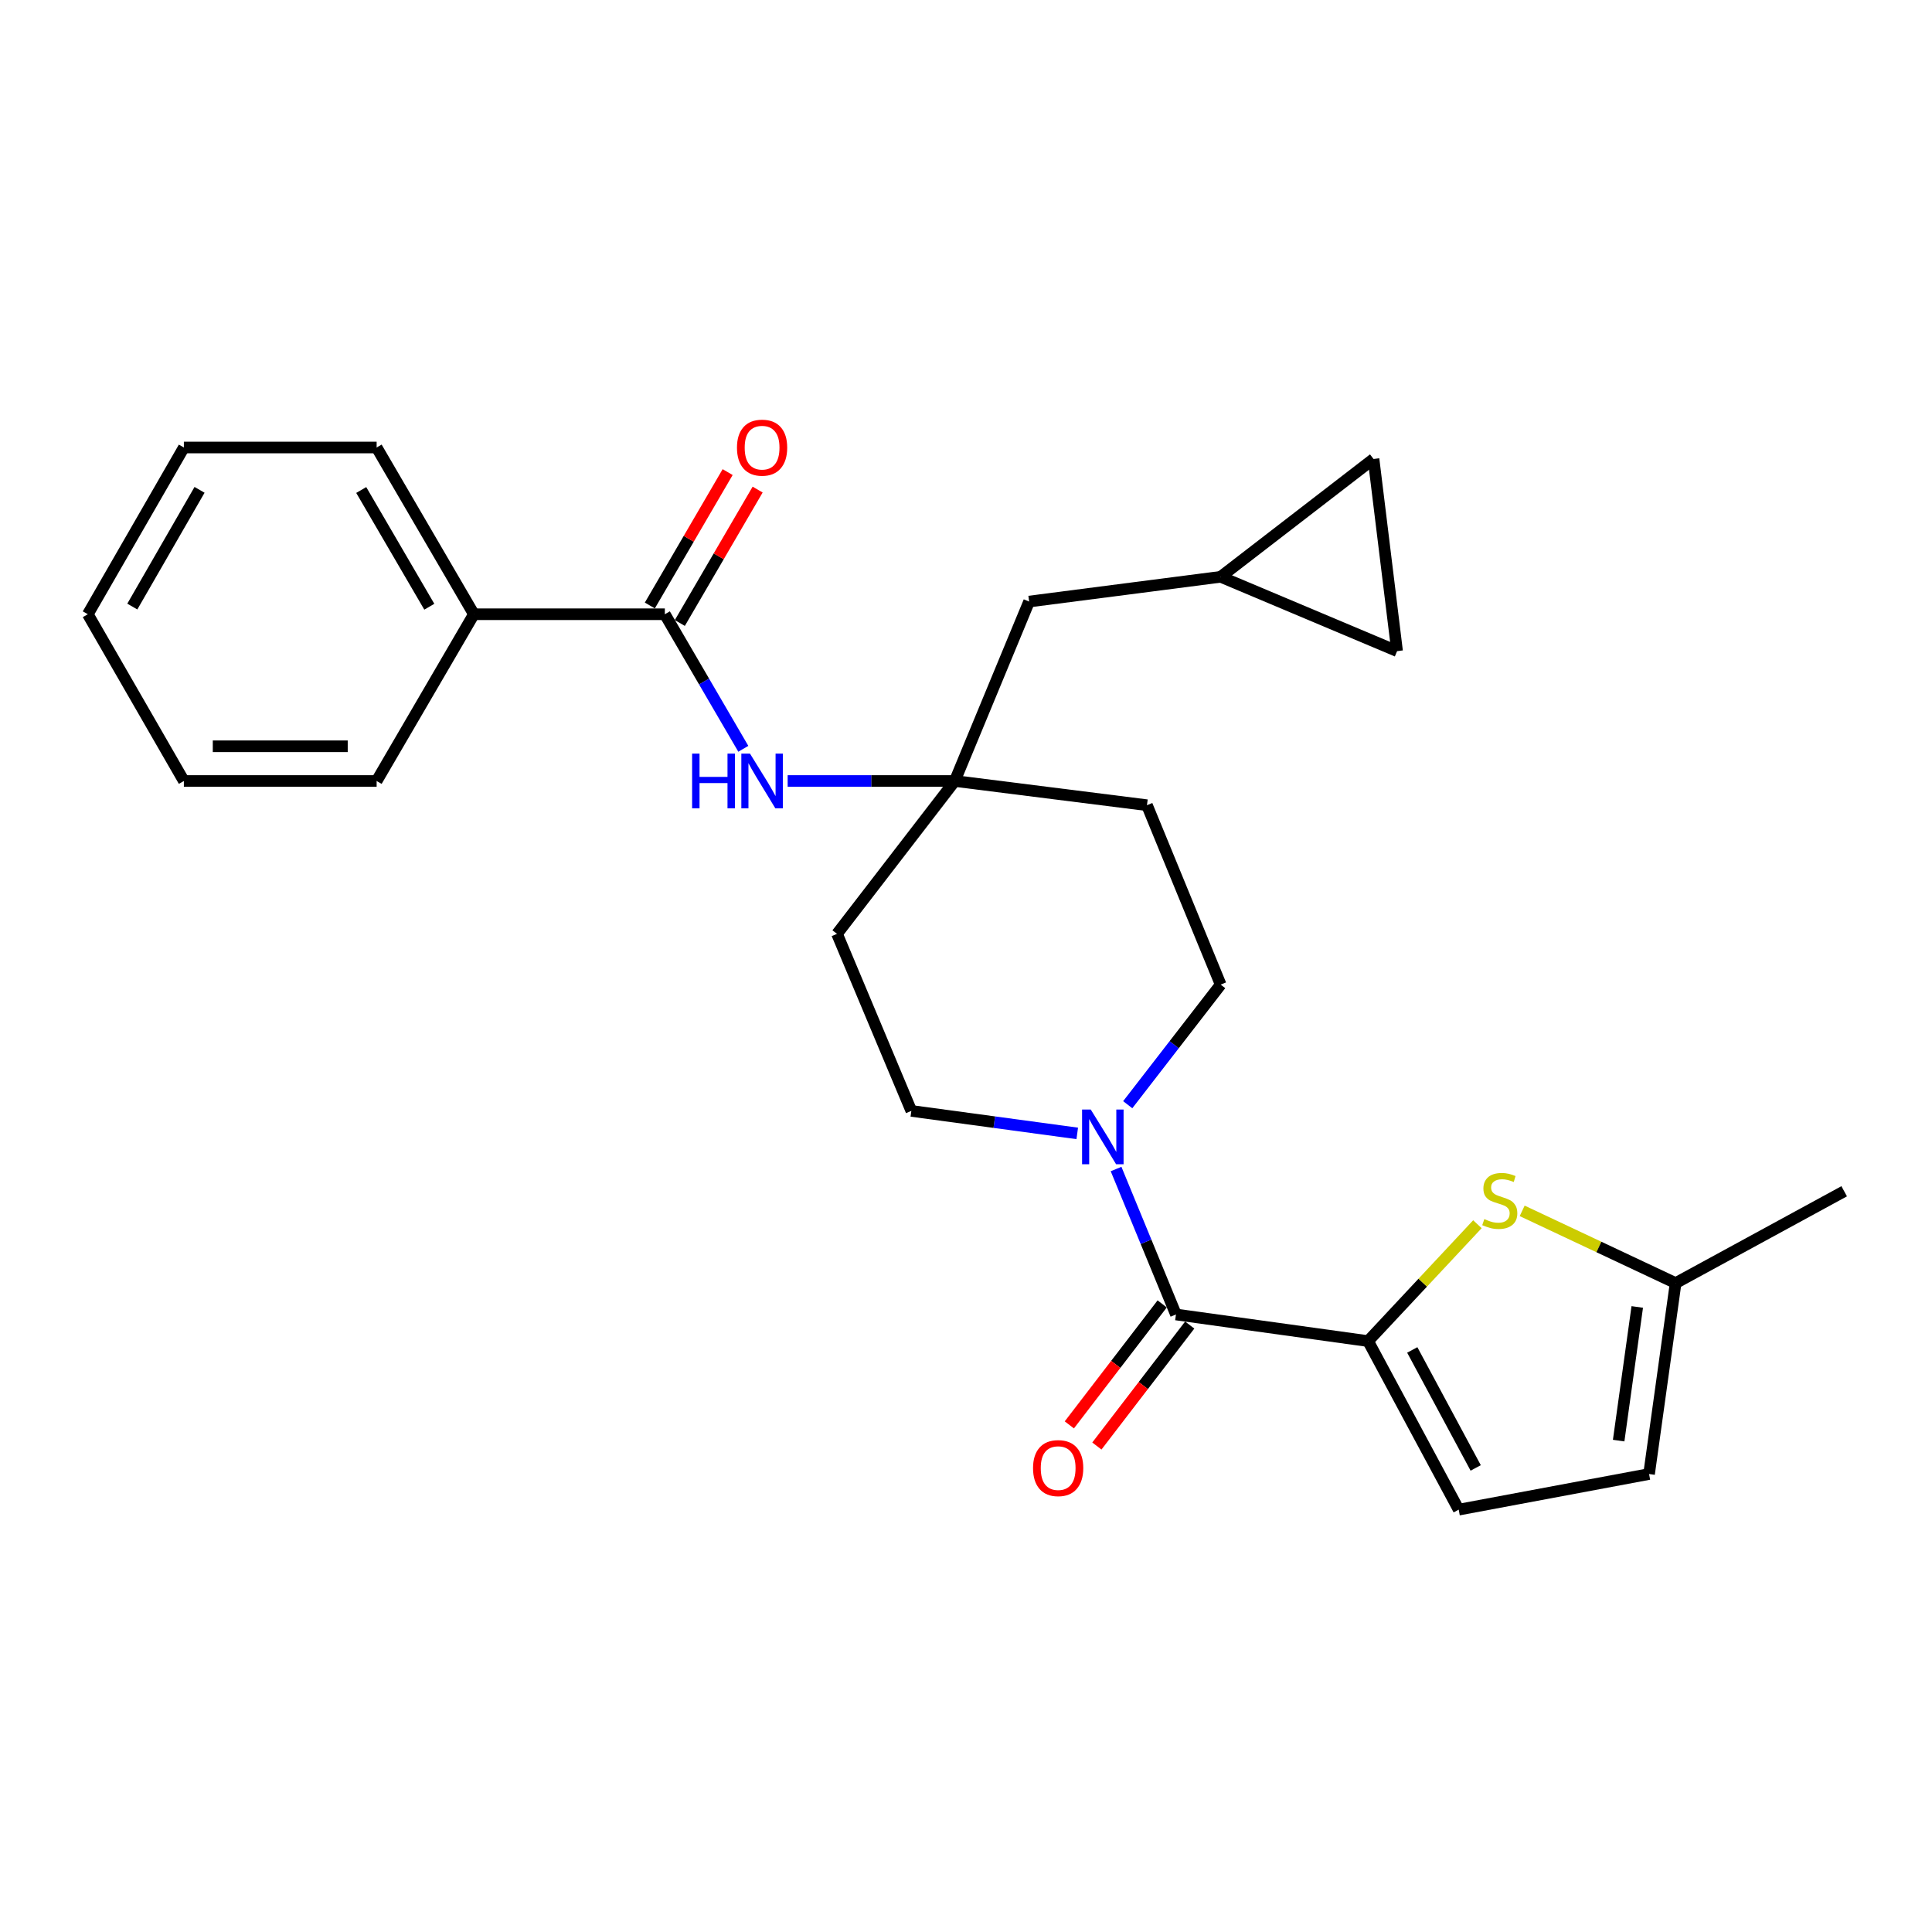 <?xml version='1.0' encoding='iso-8859-1'?>
<svg version='1.1' baseProfile='full'
              xmlns='http://www.w3.org/2000/svg'
                      xmlns:rdkit='http://www.rdkit.org/xml'
                      xmlns:xlink='http://www.w3.org/1999/xlink'
                  xml:space='preserve'
width='1000px' height='1000px' viewBox='0 0 1000 1000'>
<!-- END OF HEADER -->
<rect style='opacity:1.0;fill:#FFFFFF;stroke:none' width='1000' height='1000' x='0' y='0'> </rect>
<path class='bond-0' d='M 708.125,694.148 L 608.67,680.37' style='fill:none;fill-rule:evenodd;stroke:#000000;stroke-width:6px;stroke-linecap:butt;stroke-linejoin:miter;stroke-opacity:1' />
<path class='bond-1' d='M 708.125,694.148 L 736.416,663.9' style='fill:none;fill-rule:evenodd;stroke:#000000;stroke-width:6px;stroke-linecap:butt;stroke-linejoin:miter;stroke-opacity:1' />
<path class='bond-1' d='M 736.416,663.9 L 764.707,633.653' style='fill:none;fill-rule:evenodd;stroke:#CCCC00;stroke-width:6px;stroke-linecap:butt;stroke-linejoin:miter;stroke-opacity:1' />
<path class='bond-4' d='M 708.125,694.148 L 755.027,781.393' style='fill:none;fill-rule:evenodd;stroke:#000000;stroke-width:6px;stroke-linecap:butt;stroke-linejoin:miter;stroke-opacity:1' />
<path class='bond-4' d='M 730.988,698.725 L 763.819,759.797' style='fill:none;fill-rule:evenodd;stroke:#000000;stroke-width:6px;stroke-linecap:butt;stroke-linejoin:miter;stroke-opacity:1' />
<path class='bond-2' d='M 608.67,680.37 L 593.173,642.729' style='fill:none;fill-rule:evenodd;stroke:#000000;stroke-width:6px;stroke-linecap:butt;stroke-linejoin:miter;stroke-opacity:1' />
<path class='bond-2' d='M 593.173,642.729 L 577.675,605.088' style='fill:none;fill-rule:evenodd;stroke:#0000FF;stroke-width:6px;stroke-linecap:butt;stroke-linejoin:miter;stroke-opacity:1' />
<path class='bond-14' d='M 601.542,674.9 L 577.513,706.207' style='fill:none;fill-rule:evenodd;stroke:#000000;stroke-width:6px;stroke-linecap:butt;stroke-linejoin:miter;stroke-opacity:1' />
<path class='bond-14' d='M 577.513,706.207 L 553.485,737.515' style='fill:none;fill-rule:evenodd;stroke:#FF0000;stroke-width:6px;stroke-linecap:butt;stroke-linejoin:miter;stroke-opacity:1' />
<path class='bond-14' d='M 615.797,685.841 L 591.769,717.148' style='fill:none;fill-rule:evenodd;stroke:#000000;stroke-width:6px;stroke-linecap:butt;stroke-linejoin:miter;stroke-opacity:1' />
<path class='bond-14' d='M 591.769,717.148 L 567.741,748.456' style='fill:none;fill-rule:evenodd;stroke:#FF0000;stroke-width:6px;stroke-linecap:butt;stroke-linejoin:miter;stroke-opacity:1' />
<path class='bond-7' d='M 787.876,626.737 L 827.588,645.432' style='fill:none;fill-rule:evenodd;stroke:#CCCC00;stroke-width:6px;stroke-linecap:butt;stroke-linejoin:miter;stroke-opacity:1' />
<path class='bond-7' d='M 827.588,645.432 L 867.3,664.127' style='fill:none;fill-rule:evenodd;stroke:#000000;stroke-width:6px;stroke-linecap:butt;stroke-linejoin:miter;stroke-opacity:1' />
<path class='bond-12' d='M 557.582,586.648 L 514.644,580.827' style='fill:none;fill-rule:evenodd;stroke:#0000FF;stroke-width:6px;stroke-linecap:butt;stroke-linejoin:miter;stroke-opacity:1' />
<path class='bond-12' d='M 514.644,580.827 L 471.707,575.005' style='fill:none;fill-rule:evenodd;stroke:#000000;stroke-width:6px;stroke-linecap:butt;stroke-linejoin:miter;stroke-opacity:1' />
<path class='bond-13' d='M 583.711,571.792 L 607.766,540.713' style='fill:none;fill-rule:evenodd;stroke:#0000FF;stroke-width:6px;stroke-linecap:butt;stroke-linejoin:miter;stroke-opacity:1' />
<path class='bond-13' d='M 607.766,540.713 L 631.821,509.634' style='fill:none;fill-rule:evenodd;stroke:#000000;stroke-width:6px;stroke-linecap:butt;stroke-linejoin:miter;stroke-opacity:1' />
<path class='bond-3' d='M 344.119,317.932 L 364.429,352.757' style='fill:none;fill-rule:evenodd;stroke:#000000;stroke-width:6px;stroke-linecap:butt;stroke-linejoin:miter;stroke-opacity:1' />
<path class='bond-3' d='M 364.429,352.757 L 384.74,387.581' style='fill:none;fill-rule:evenodd;stroke:#0000FF;stroke-width:6px;stroke-linecap:butt;stroke-linejoin:miter;stroke-opacity:1' />
<path class='bond-17' d='M 351.88,322.459 L 372.016,287.934' style='fill:none;fill-rule:evenodd;stroke:#000000;stroke-width:6px;stroke-linecap:butt;stroke-linejoin:miter;stroke-opacity:1' />
<path class='bond-17' d='M 372.016,287.934 L 392.151,253.41' style='fill:none;fill-rule:evenodd;stroke:#FF0000;stroke-width:6px;stroke-linecap:butt;stroke-linejoin:miter;stroke-opacity:1' />
<path class='bond-17' d='M 336.357,313.405 L 356.493,278.881' style='fill:none;fill-rule:evenodd;stroke:#000000;stroke-width:6px;stroke-linecap:butt;stroke-linejoin:miter;stroke-opacity:1' />
<path class='bond-17' d='M 356.493,278.881 L 376.628,244.357' style='fill:none;fill-rule:evenodd;stroke:#FF0000;stroke-width:6px;stroke-linecap:butt;stroke-linejoin:miter;stroke-opacity:1' />
<path class='bond-18' d='M 344.119,317.932 L 245.283,317.932' style='fill:none;fill-rule:evenodd;stroke:#000000;stroke-width:6px;stroke-linecap:butt;stroke-linejoin:miter;stroke-opacity:1' />
<path class='bond-8' d='M 755.027,781.393 L 853.553,762.953' style='fill:none;fill-rule:evenodd;stroke:#000000;stroke-width:6px;stroke-linecap:butt;stroke-linejoin:miter;stroke-opacity:1' />
<path class='bond-5' d='M 494.2,404.239 L 593.665,416.768' style='fill:none;fill-rule:evenodd;stroke:#000000;stroke-width:6px;stroke-linecap:butt;stroke-linejoin:miter;stroke-opacity:1' />
<path class='bond-6' d='M 494.2,404.239 L 450.944,404.239' style='fill:none;fill-rule:evenodd;stroke:#000000;stroke-width:6px;stroke-linecap:butt;stroke-linejoin:miter;stroke-opacity:1' />
<path class='bond-6' d='M 450.944,404.239 L 407.689,404.239' style='fill:none;fill-rule:evenodd;stroke:#0000FF;stroke-width:6px;stroke-linecap:butt;stroke-linejoin:miter;stroke-opacity:1' />
<path class='bond-19' d='M 494.2,404.239 L 532.666,311.363' style='fill:none;fill-rule:evenodd;stroke:#000000;stroke-width:6px;stroke-linecap:butt;stroke-linejoin:miter;stroke-opacity:1' />
<path class='bond-27' d='M 494.2,404.239 L 433.241,483.358' style='fill:none;fill-rule:evenodd;stroke:#000000;stroke-width:6px;stroke-linecap:butt;stroke-linejoin:miter;stroke-opacity:1' />
<path class='bond-20' d='M 867.3,664.127 L 954.545,616.596' style='fill:none;fill-rule:evenodd;stroke:#000000;stroke-width:6px;stroke-linecap:butt;stroke-linejoin:miter;stroke-opacity:1' />
<path class='bond-26' d='M 867.3,664.127 L 853.553,762.953' style='fill:none;fill-rule:evenodd;stroke:#000000;stroke-width:6px;stroke-linecap:butt;stroke-linejoin:miter;stroke-opacity:1' />
<path class='bond-26' d='M 847.439,676.475 L 837.816,745.654' style='fill:none;fill-rule:evenodd;stroke:#000000;stroke-width:6px;stroke-linecap:butt;stroke-linejoin:miter;stroke-opacity:1' />
<path class='bond-9' d='M 631.821,298.554 L 532.666,311.363' style='fill:none;fill-rule:evenodd;stroke:#000000;stroke-width:6px;stroke-linecap:butt;stroke-linejoin:miter;stroke-opacity:1' />
<path class='bond-10' d='M 631.821,298.554 L 710.94,237.556' style='fill:none;fill-rule:evenodd;stroke:#000000;stroke-width:6px;stroke-linecap:butt;stroke-linejoin:miter;stroke-opacity:1' />
<path class='bond-11' d='M 631.821,298.554 L 723.13,337.02' style='fill:none;fill-rule:evenodd;stroke:#000000;stroke-width:6px;stroke-linecap:butt;stroke-linejoin:miter;stroke-opacity:1' />
<path class='bond-28' d='M 710.94,237.556 L 723.13,337.02' style='fill:none;fill-rule:evenodd;stroke:#000000;stroke-width:6px;stroke-linecap:butt;stroke-linejoin:miter;stroke-opacity:1' />
<path class='bond-16' d='M 471.707,575.005 L 433.241,483.358' style='fill:none;fill-rule:evenodd;stroke:#000000;stroke-width:6px;stroke-linecap:butt;stroke-linejoin:miter;stroke-opacity:1' />
<path class='bond-15' d='M 631.821,509.634 L 593.665,416.768' style='fill:none;fill-rule:evenodd;stroke:#000000;stroke-width:6px;stroke-linecap:butt;stroke-linejoin:miter;stroke-opacity:1' />
<path class='bond-21' d='M 245.283,317.932 L 194.946,231.625' style='fill:none;fill-rule:evenodd;stroke:#000000;stroke-width:6px;stroke-linecap:butt;stroke-linejoin:miter;stroke-opacity:1' />
<path class='bond-21' d='M 222.209,314.04 L 186.974,253.625' style='fill:none;fill-rule:evenodd;stroke:#000000;stroke-width:6px;stroke-linecap:butt;stroke-linejoin:miter;stroke-opacity:1' />
<path class='bond-22' d='M 245.283,317.932 L 194.946,404.239' style='fill:none;fill-rule:evenodd;stroke:#000000;stroke-width:6px;stroke-linecap:butt;stroke-linejoin:miter;stroke-opacity:1' />
<path class='bond-24' d='M 194.946,231.625 L 95.172,231.625' style='fill:none;fill-rule:evenodd;stroke:#000000;stroke-width:6px;stroke-linecap:butt;stroke-linejoin:miter;stroke-opacity:1' />
<path class='bond-23' d='M 194.946,404.239 L 95.172,404.239' style='fill:none;fill-rule:evenodd;stroke:#000000;stroke-width:6px;stroke-linecap:butt;stroke-linejoin:miter;stroke-opacity:1' />
<path class='bond-23' d='M 179.98,386.269 L 110.138,386.269' style='fill:none;fill-rule:evenodd;stroke:#000000;stroke-width:6px;stroke-linecap:butt;stroke-linejoin:miter;stroke-opacity:1' />
<path class='bond-25' d='M 95.172,404.239 L 45.455,317.932' style='fill:none;fill-rule:evenodd;stroke:#000000;stroke-width:6px;stroke-linecap:butt;stroke-linejoin:miter;stroke-opacity:1' />
<path class='bond-29' d='M 95.172,231.625 L 45.455,317.932' style='fill:none;fill-rule:evenodd;stroke:#000000;stroke-width:6px;stroke-linecap:butt;stroke-linejoin:miter;stroke-opacity:1' />
<path class='bond-29' d='M 103.286,253.541 L 68.484,313.956' style='fill:none;fill-rule:evenodd;stroke:#000000;stroke-width:6px;stroke-linecap:butt;stroke-linejoin:miter;stroke-opacity:1' />
<path  class='atom-2' d='M 768.281 630.999
Q 768.601 631.119, 769.921 631.679
Q 771.241 632.239, 772.681 632.599
Q 774.161 632.919, 775.601 632.919
Q 778.281 632.919, 779.841 631.639
Q 781.401 630.319, 781.401 628.039
Q 781.401 626.479, 780.601 625.519
Q 779.841 624.559, 778.641 624.039
Q 777.441 623.519, 775.441 622.919
Q 772.921 622.159, 771.401 621.439
Q 769.921 620.719, 768.841 619.199
Q 767.801 617.679, 767.801 615.119
Q 767.801 611.559, 770.201 609.359
Q 772.641 607.159, 777.441 607.159
Q 780.721 607.159, 784.441 608.719
L 783.521 611.799
Q 780.121 610.399, 777.561 610.399
Q 774.801 610.399, 773.281 611.559
Q 771.761 612.679, 771.801 614.639
Q 771.801 616.159, 772.561 617.079
Q 773.361 617.999, 774.481 618.519
Q 775.641 619.039, 777.561 619.639
Q 780.121 620.439, 781.641 621.239
Q 783.161 622.039, 784.241 623.679
Q 785.361 625.279, 785.361 628.039
Q 785.361 631.959, 782.721 634.079
Q 780.121 636.159, 775.761 636.159
Q 773.241 636.159, 771.321 635.599
Q 769.441 635.079, 767.201 634.159
L 768.281 630.999
' fill='#CCCC00'/>
<path  class='atom-3' d='M 564.562 574.283
L 573.842 589.283
Q 574.762 590.763, 576.242 593.443
Q 577.722 596.123, 577.802 596.283
L 577.802 574.283
L 581.562 574.283
L 581.562 602.603
L 577.682 602.603
L 567.722 586.203
Q 566.562 584.283, 565.322 582.083
Q 564.122 579.883, 563.762 579.203
L 563.762 602.603
L 560.082 602.603
L 560.082 574.283
L 564.562 574.283
' fill='#0000FF'/>
<path  class='atom-7' d='M 358.235 390.079
L 362.075 390.079
L 362.075 402.119
L 376.555 402.119
L 376.555 390.079
L 380.395 390.079
L 380.395 418.399
L 376.555 418.399
L 376.555 405.319
L 362.075 405.319
L 362.075 418.399
L 358.235 418.399
L 358.235 390.079
' fill='#0000FF'/>
<path  class='atom-7' d='M 388.195 390.079
L 397.475 405.079
Q 398.395 406.559, 399.875 409.239
Q 401.355 411.919, 401.435 412.079
L 401.435 390.079
L 405.195 390.079
L 405.195 418.399
L 401.315 418.399
L 391.355 401.999
Q 390.195 400.079, 388.955 397.879
Q 387.755 395.679, 387.395 394.999
L 387.395 418.399
L 383.715 418.399
L 383.715 390.079
L 388.195 390.079
' fill='#0000FF'/>
<path  class='atom-15' d='M 534.701 759.889
Q 534.701 753.089, 538.061 749.289
Q 541.421 745.489, 547.701 745.489
Q 553.981 745.489, 557.341 749.289
Q 560.701 753.089, 560.701 759.889
Q 560.701 766.769, 557.301 770.689
Q 553.901 774.569, 547.701 774.569
Q 541.461 774.569, 538.061 770.689
Q 534.701 766.809, 534.701 759.889
M 547.701 771.369
Q 552.021 771.369, 554.341 768.489
Q 556.701 765.569, 556.701 759.889
Q 556.701 754.329, 554.341 751.529
Q 552.021 748.689, 547.701 748.689
Q 543.381 748.689, 541.021 751.489
Q 538.701 754.289, 538.701 759.889
Q 538.701 765.609, 541.021 768.489
Q 543.381 771.369, 547.701 771.369
' fill='#FF0000'/>
<path  class='atom-18' d='M 381.455 231.705
Q 381.455 224.905, 384.815 221.105
Q 388.175 217.305, 394.455 217.305
Q 400.735 217.305, 404.095 221.105
Q 407.455 224.905, 407.455 231.705
Q 407.455 238.585, 404.055 242.505
Q 400.655 246.385, 394.455 246.385
Q 388.215 246.385, 384.815 242.505
Q 381.455 238.625, 381.455 231.705
M 394.455 243.185
Q 398.775 243.185, 401.095 240.305
Q 403.455 237.385, 403.455 231.705
Q 403.455 226.145, 401.095 223.345
Q 398.775 220.505, 394.455 220.505
Q 390.135 220.505, 387.775 223.305
Q 385.455 226.105, 385.455 231.705
Q 385.455 237.425, 387.775 240.305
Q 390.135 243.185, 394.455 243.185
' fill='#FF0000'/>
</svg>
